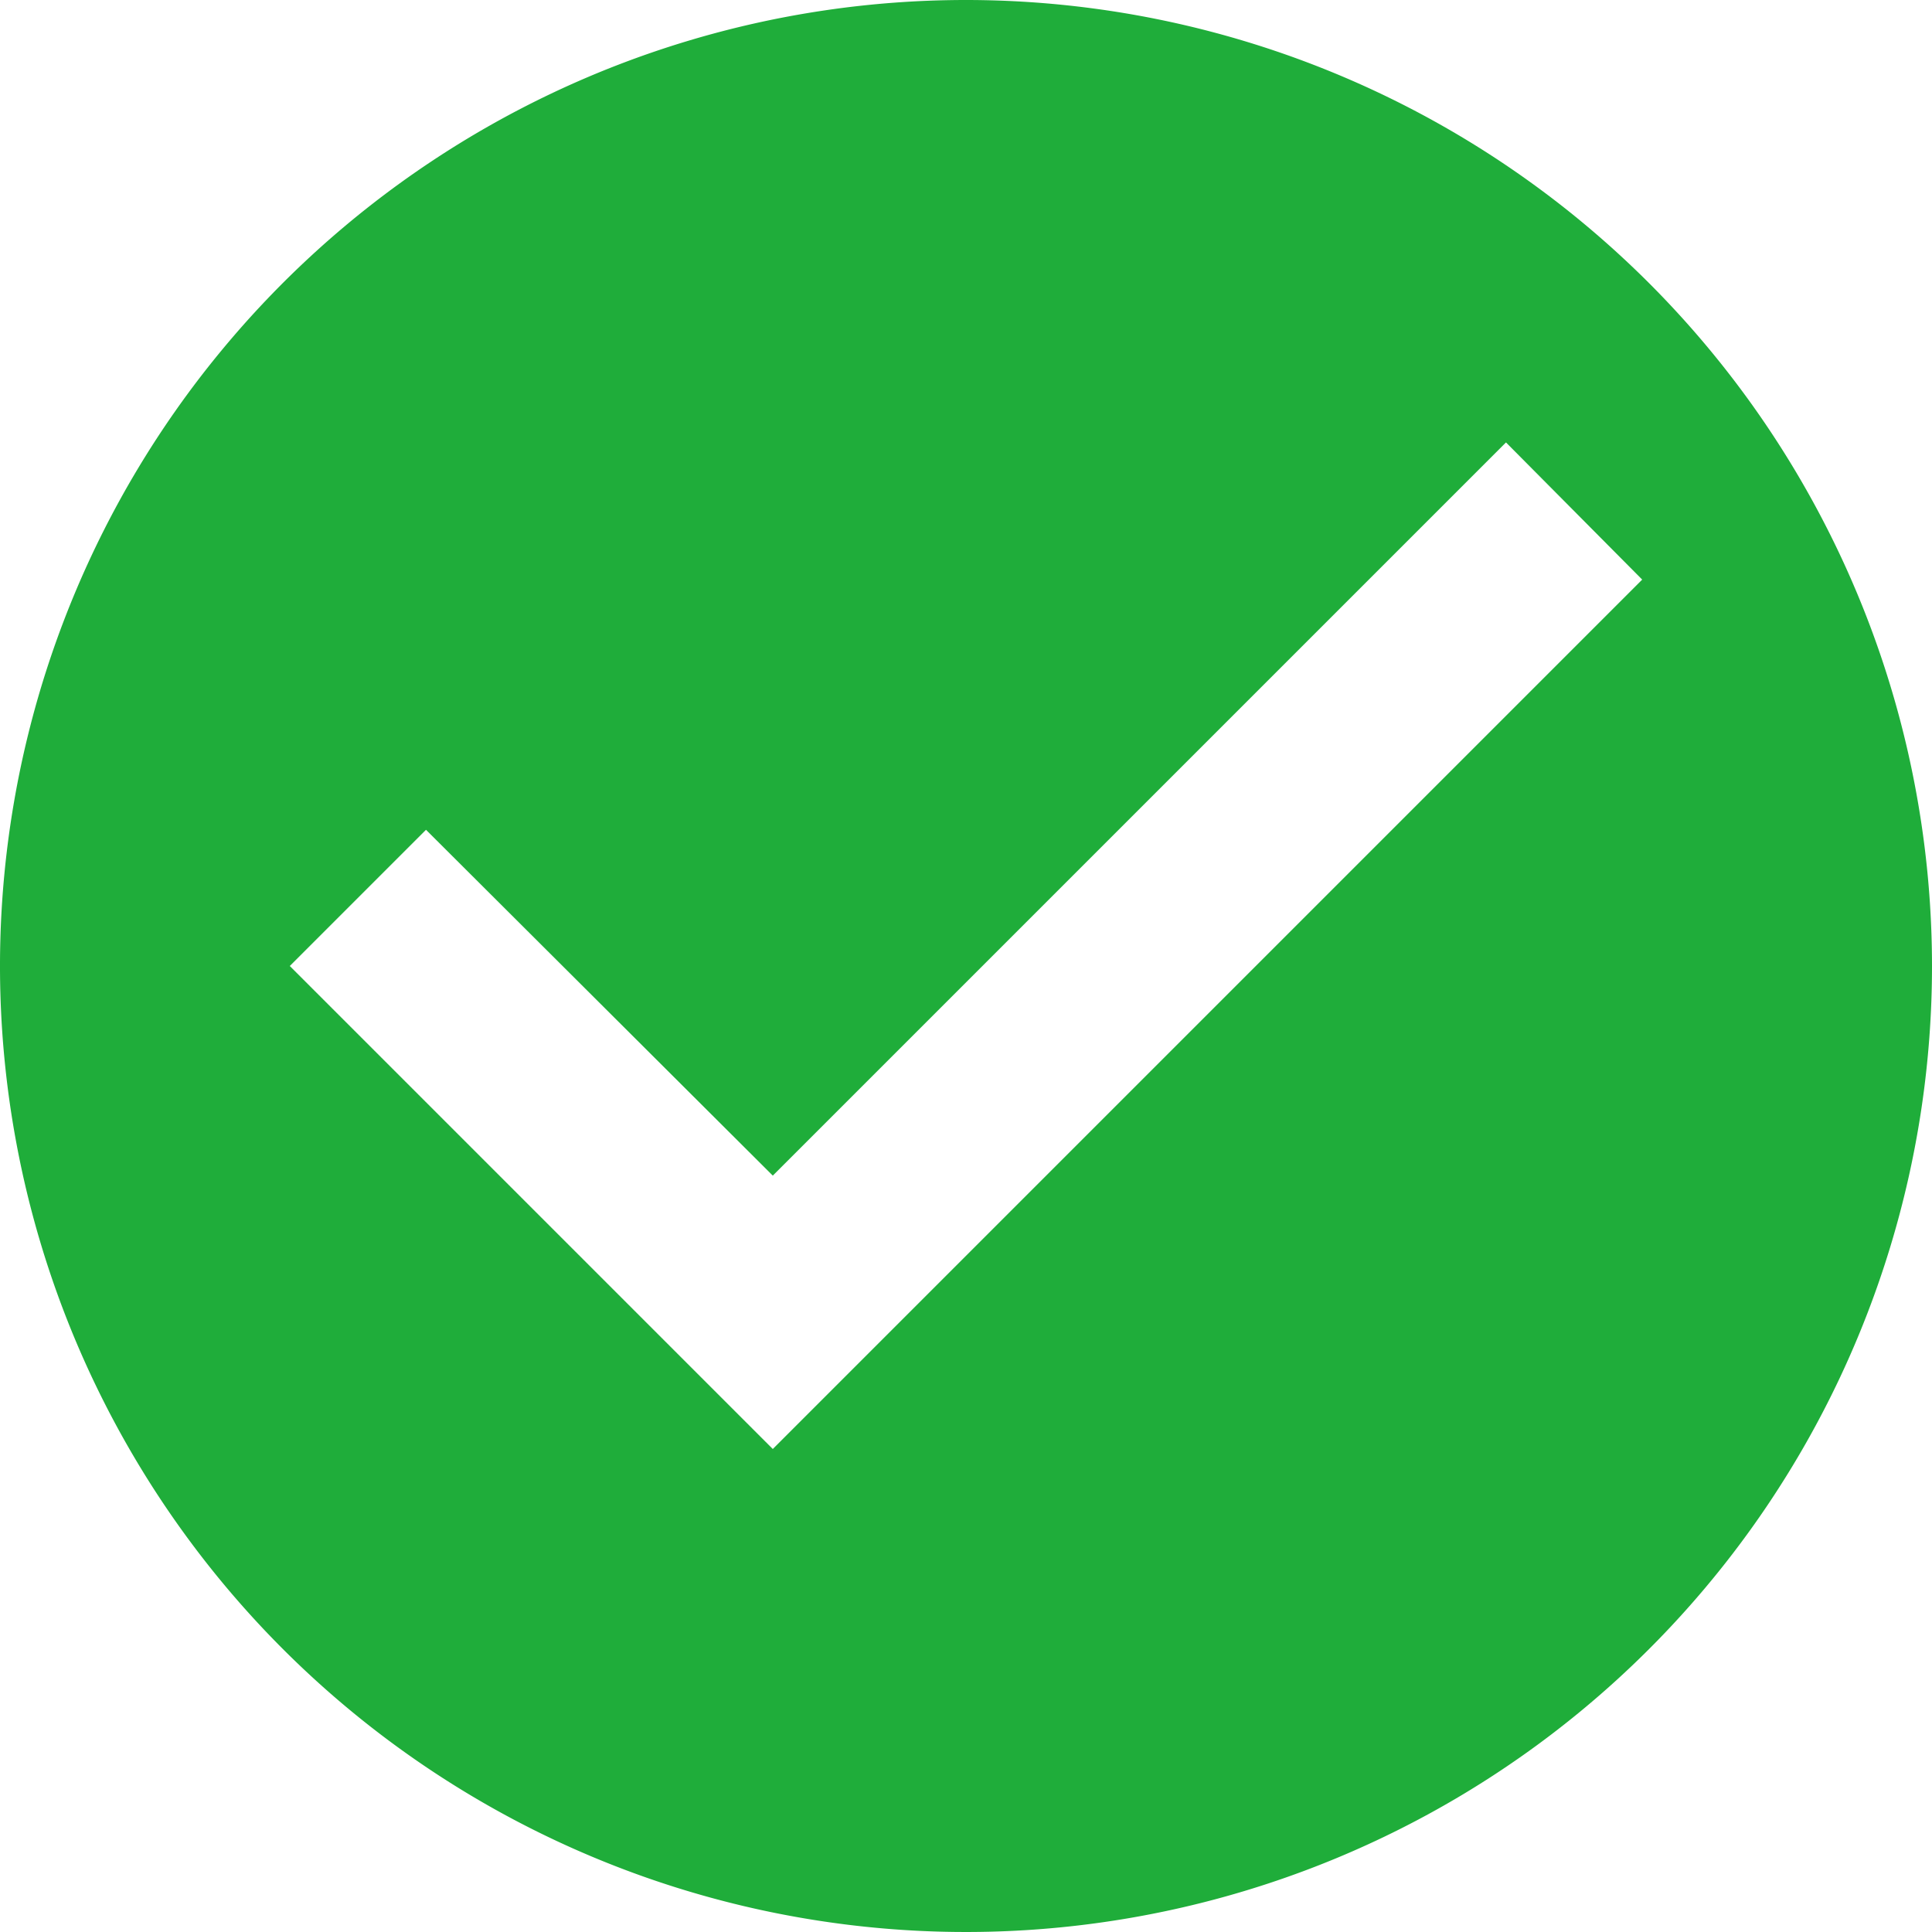 <svg xmlns="http://www.w3.org/2000/svg" width="46" height="46" viewBox="0 0 46 46">
  <g id="ic_check_circle_24px" transform="translate(-2 -2)">
    <path id="Path_4008" data-name="Path 4008" d="M25,2A23,23,0,1,0,48,25,23.008,23.008,0,0,0,25,2ZM20.4,36.5,8.9,25l3.243-3.243L20.4,29.991,37.857,12.534,41.1,15.8Z" fill="#1fad3a"/>
  </g>
</svg>